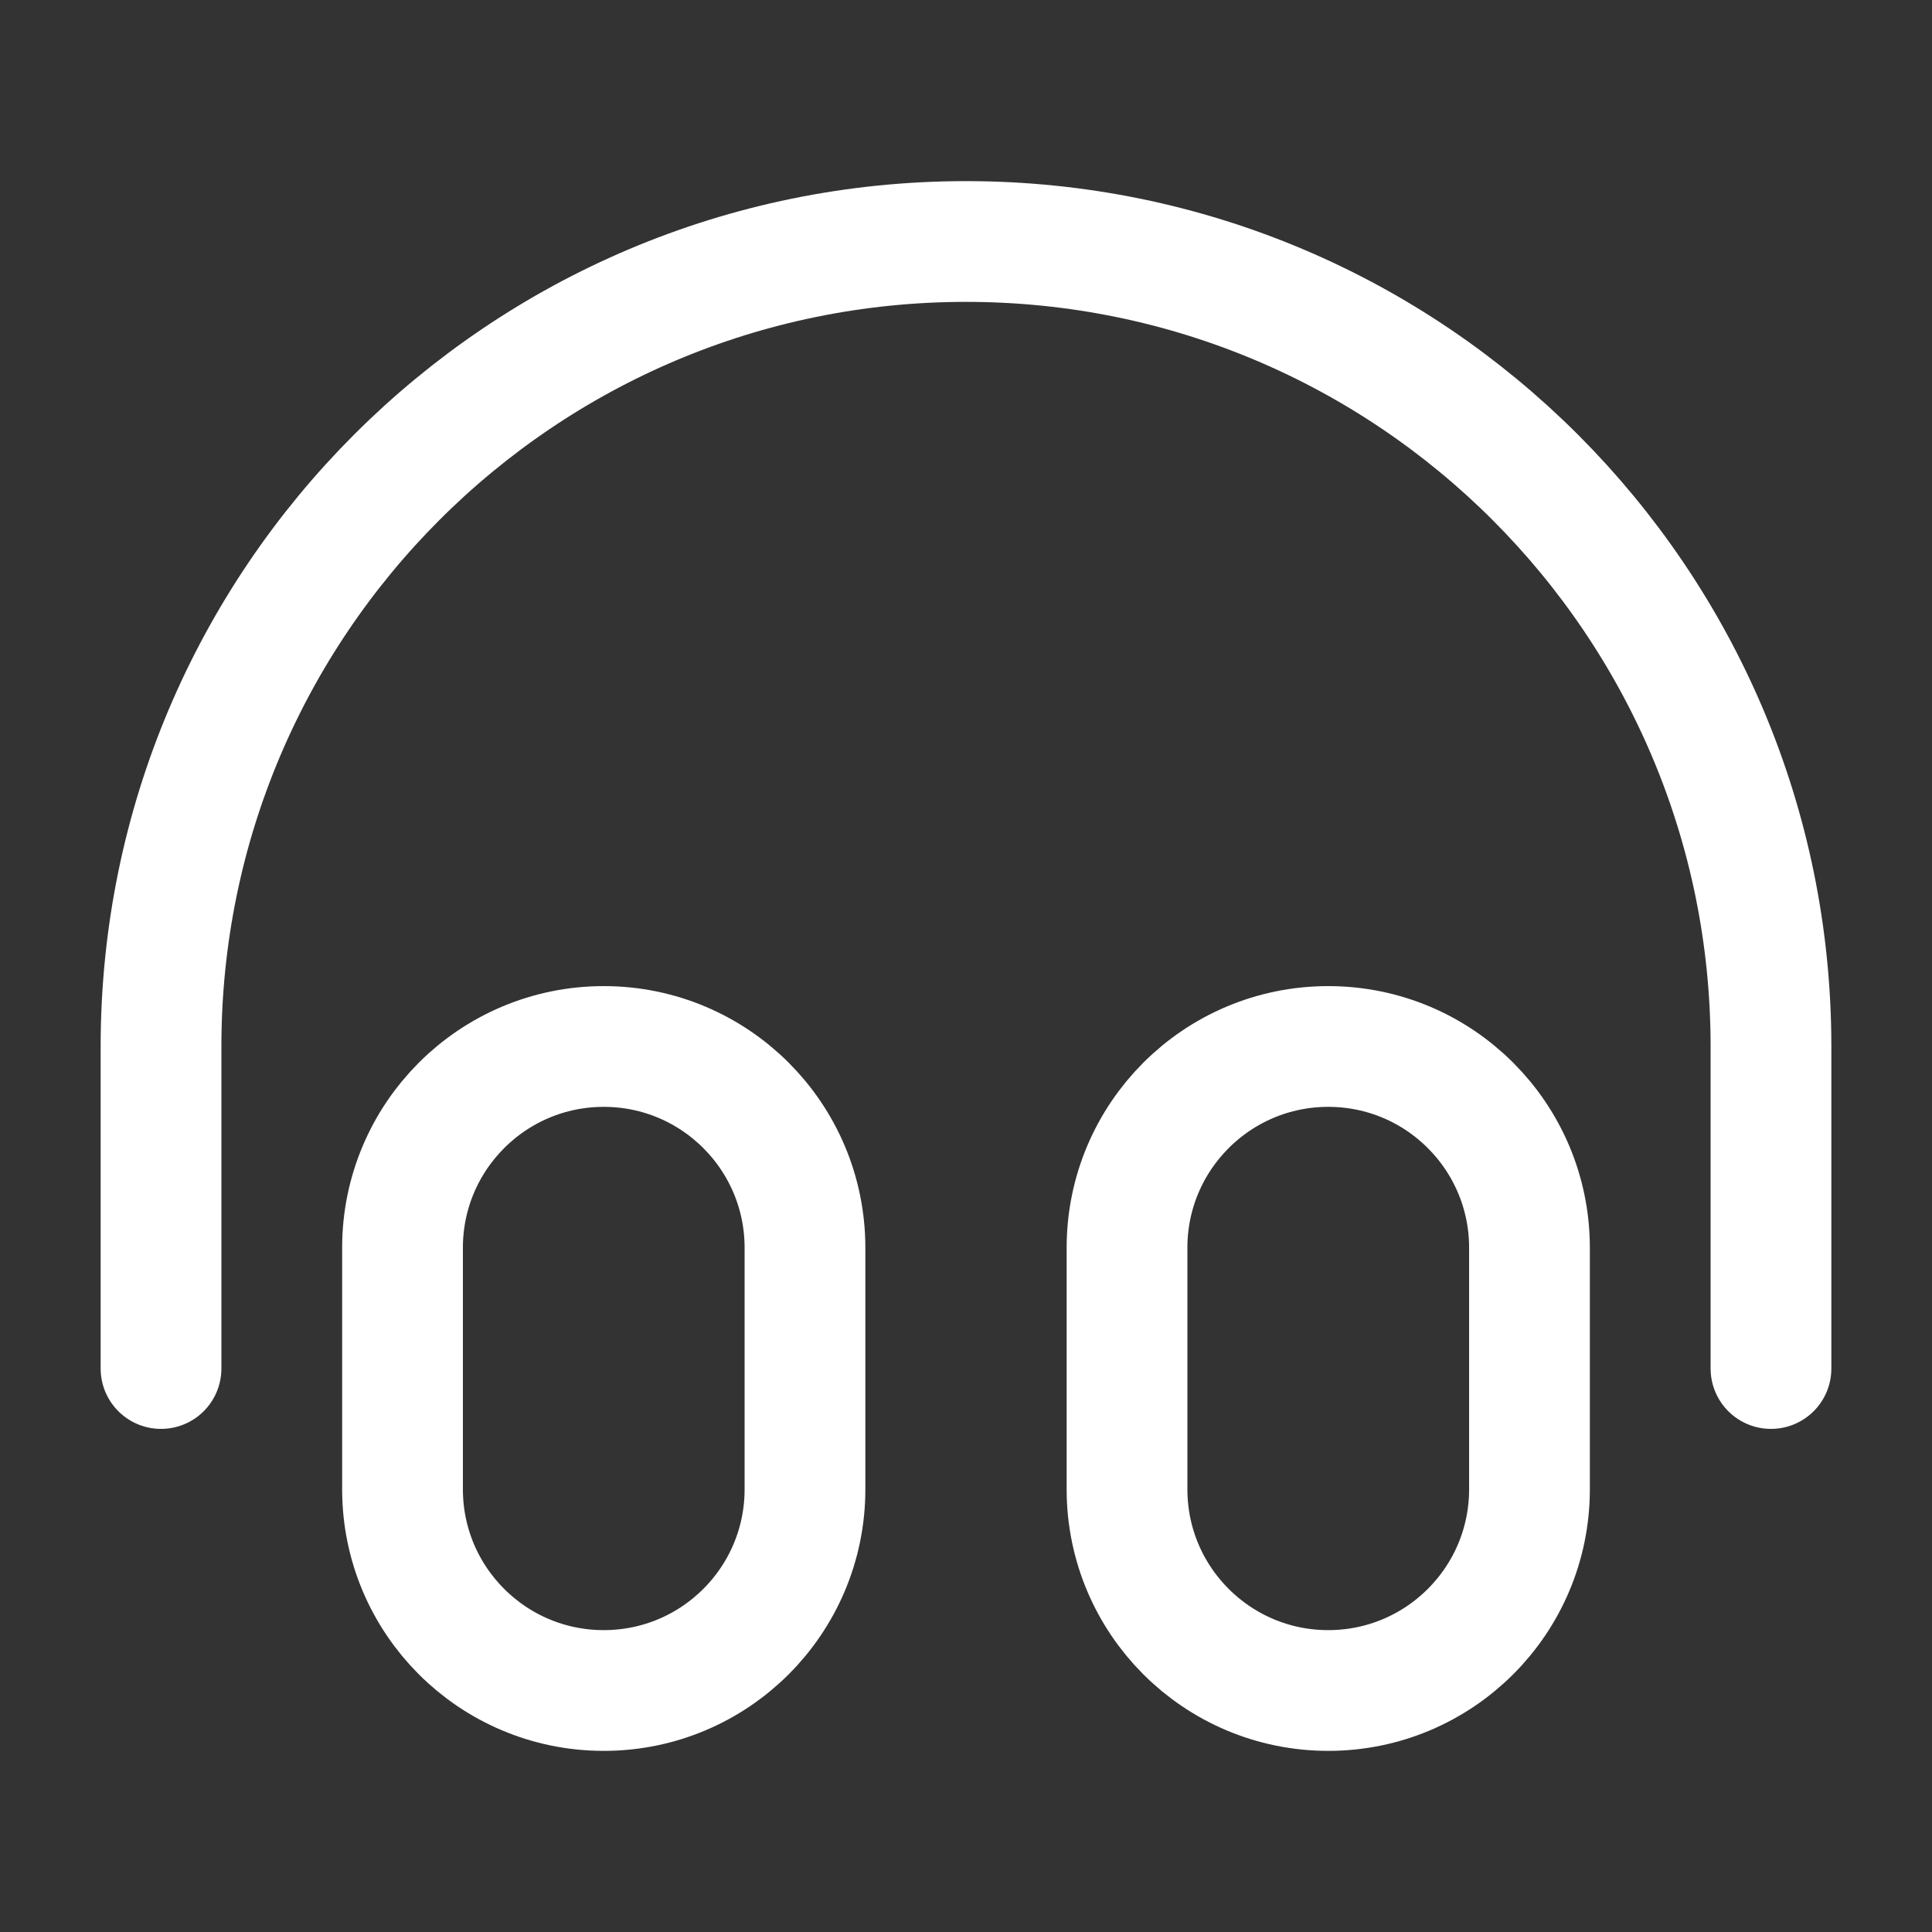 <?xml version="1.0" encoding="UTF-8"?>
<svg xmlns="http://www.w3.org/2000/svg" width="32" height="32" viewBox="0 0 32 32" fill="none">
  <rect x="0" y="0" width="32" height="32" fill="#333333" stroke="none"/>
  <path d="M29.333 22.667V17.333C29.333 9.97 23.364 4 16 4C8.636 4 2.667 9.97 2.667 17.333V22.667M10 28C8.159 28 6.667 26.508 6.667 24.667V20.667C6.667 18.826 8.159 17.333 10 17.333C11.841 17.333 13.333 18.826 13.333 20.667V24.667C13.333 26.508 11.841 28 10 28ZM22 28C20.159 28 18.667 26.508 18.667 24.667V20.667C18.667 18.826 20.159 17.333 22 17.333C23.841 17.333 25.333 18.826 25.333 20.667V24.667C25.333 26.508 23.841 28 22 28Z" stroke="white" stroke-width="2" stroke-linecap="round" stroke-linejoin="round"></path>
</svg>
